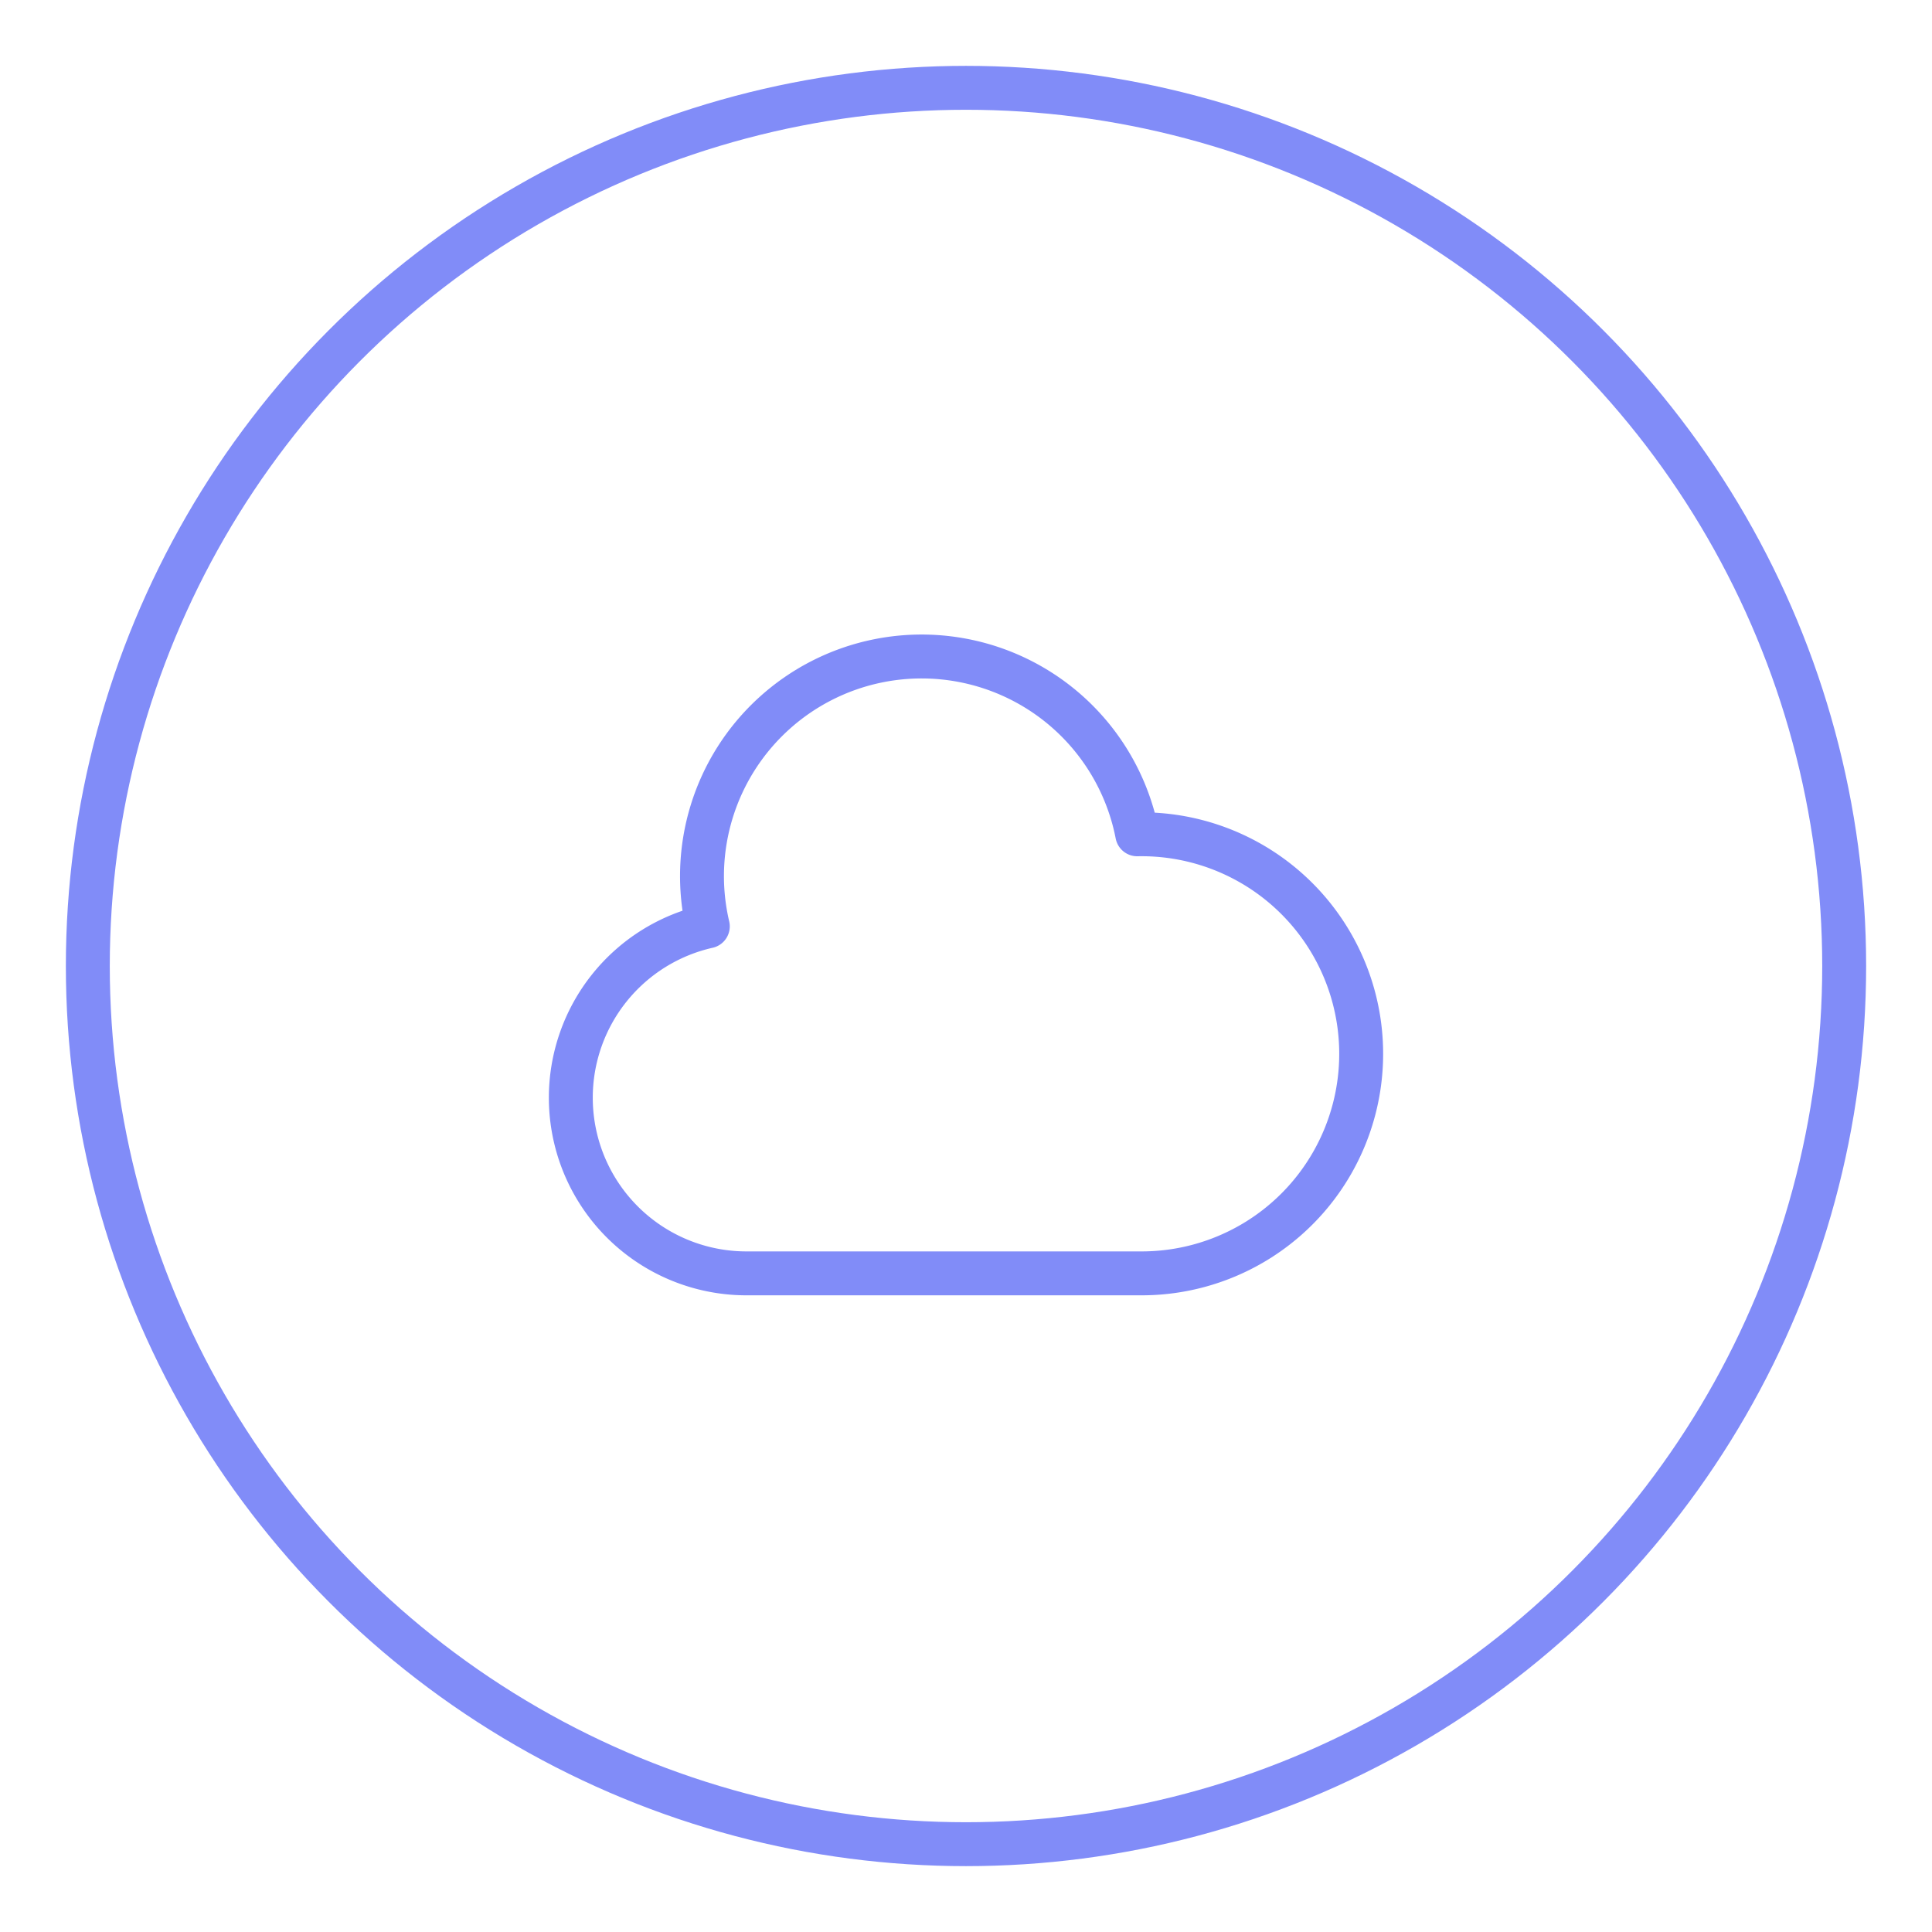 <svg xmlns="http://www.w3.org/2000/svg" viewBox="0 0 44 44" width="42" height="42" fill="none" stroke-linecap="round" stroke-linejoin="round" stroke-width="2">
    <!-- 添加一个圆形边框 -->
    <circle cx="22" cy="22" r="20" stroke="#818cf8" stroke-width="1" fill="none"/>
    <!-- 原始图标路径，调整大小并居中 -->
    <g transform="translate(10, 10)">
        <path d="M3 15a4 4 0 004 4h9a5 5 0 10-.1-9.999 5.002 5.002 0 10-9.78 2.096A4.001 4.001 0 003 15z" stroke="#818cf8" stroke-width="1"/>
    </g>
</svg>
